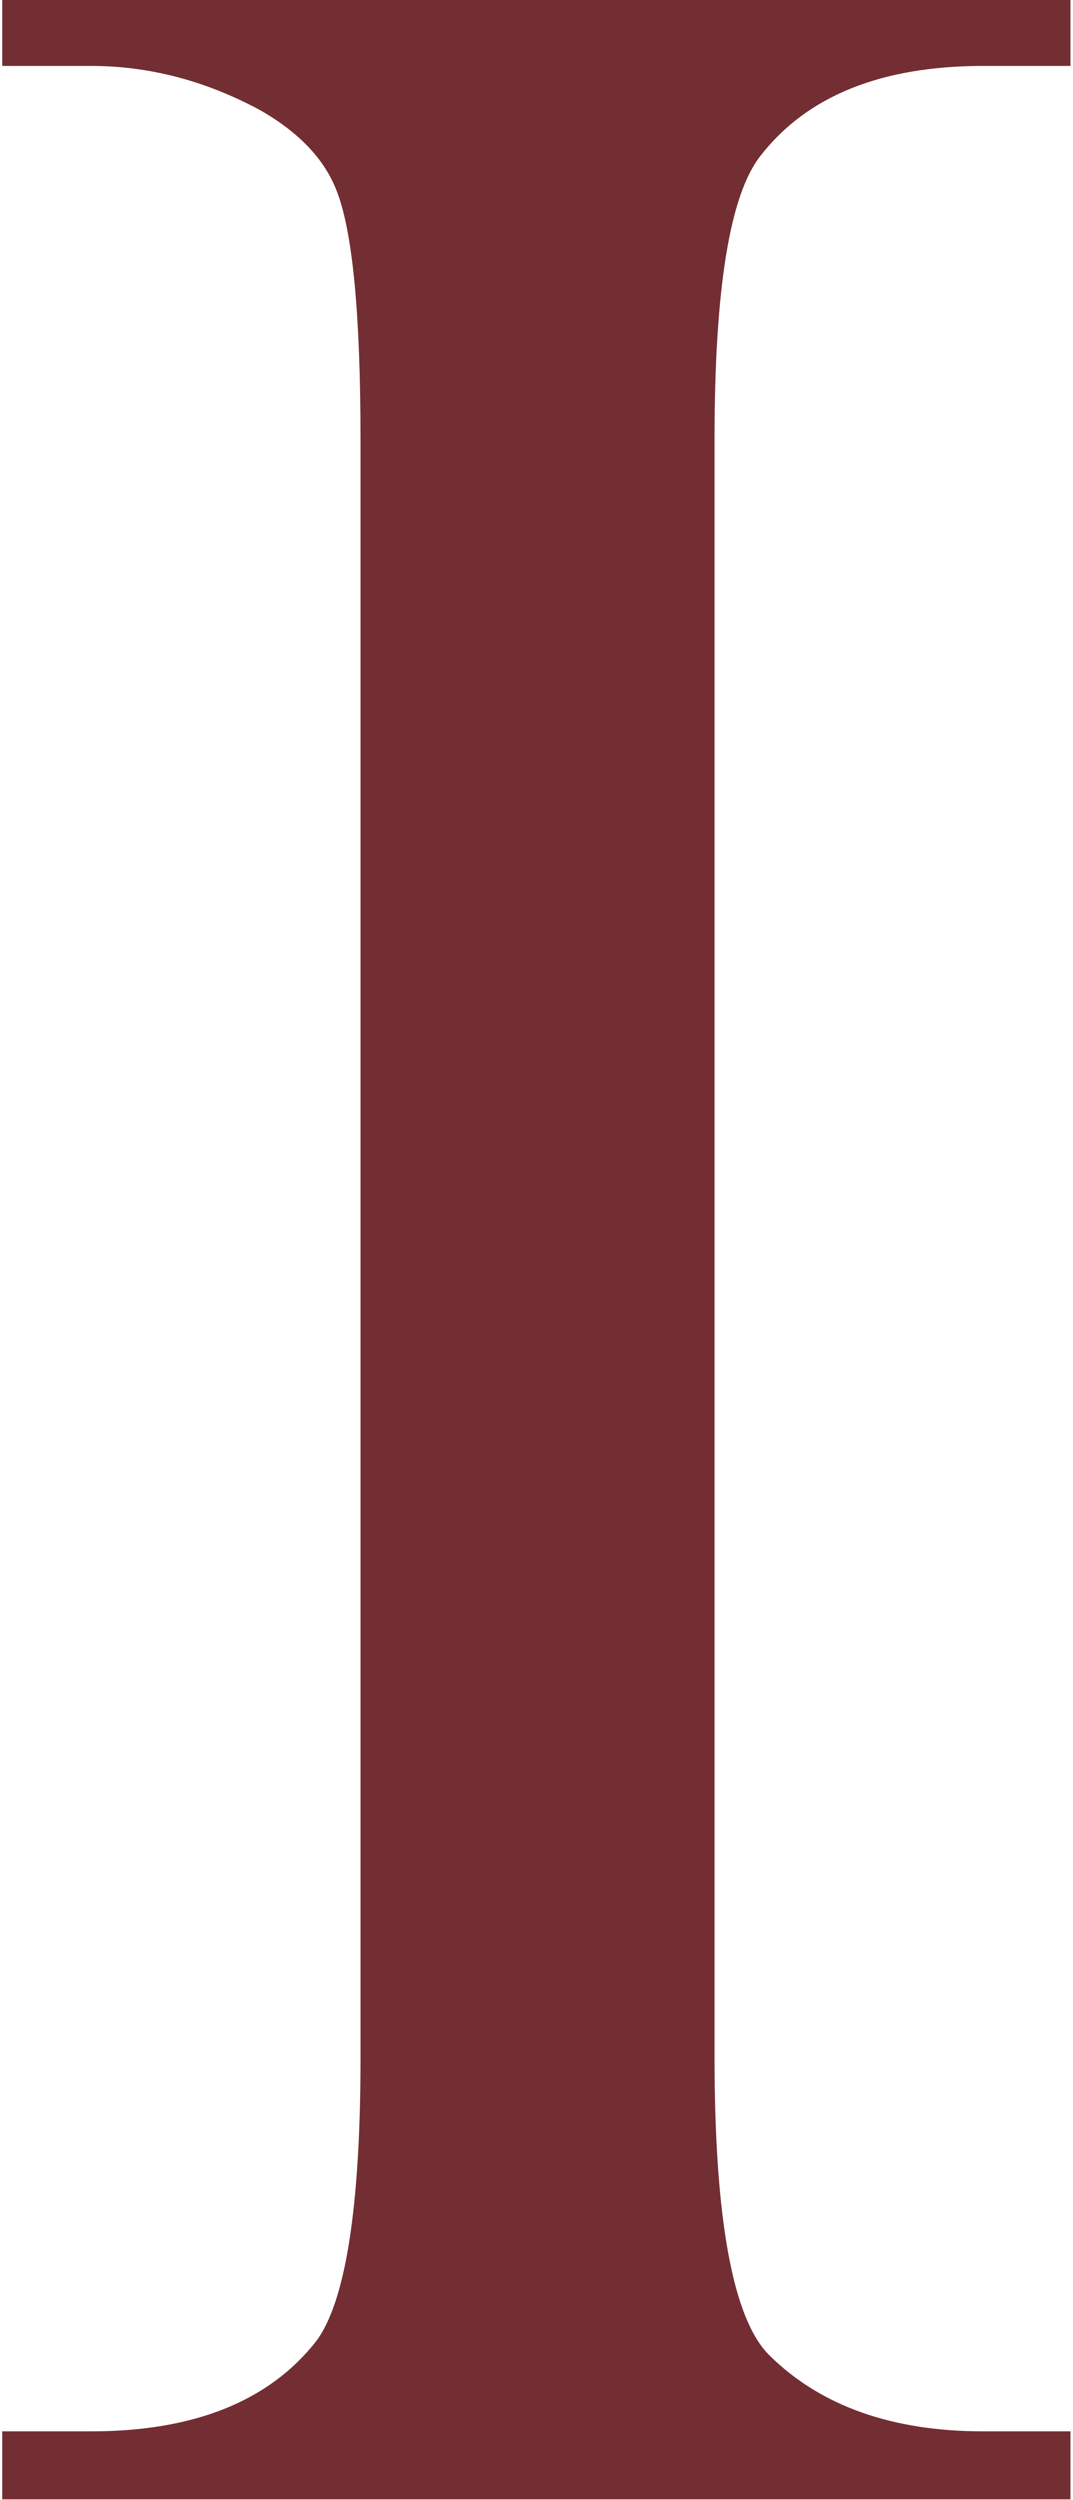<svg style="fill-rule:evenodd;clip-rule:evenodd;stroke-linejoin:round;stroke-miterlimit:2;" xml:space="preserve" xmlns:xlink="http://www.w3.org/1999/xlink" xmlns="http://www.w3.org/2000/svg" version="1.1" viewBox="0 0 377 878" height="100%" width="100%">
    <g transform="matrix(1,0,0,1,-5493.76,-7630.47)">
        <g transform="matrix(4.167,0,0,4.167,0,5976.56)">
            <g transform="matrix(0.603,0,0,-0.603,1213,652.889)">
                <clipPath id="_clip1">
                    <rect height="351.024" width="149.372" y="74.177" x="175.1"></rect>
                </clipPath>
                <g clip-path="url(#_clip1)">
                    <path style="fill:rgb(115,46,51);fill-rule:nonzero;" d="M324.9,84.7L324.9,75.2L175.1,75.2L175.1,84.7L187.5,84.7C201.9,84.7 212.4,88.9 219,97.3C223.1,102.8 225.2,116 225.2,137L225.2,362.9C225.2,380.6 224.1,392.3 221.8,398C220.1,402.3 216.6,406 211.2,409.1C203.6,413.2 195.7,415.3 187.5,415.3L175.1,415.3L175.1,424.8L324.9,424.8L324.9,415.3L312.3,415.3C298,415.3 287.6,411.1 281.1,402.7C276.8,397.2 274.7,384 274.7,363L274.7,137.1C274.7,114.2 277.3,100.3 282.4,95.3C289.6,88.2 299.6,84.7 312.3,84.7L324.9,84.7L324.9,84.7Z"></path>
                </g>
            </g>
        </g>
    </g>
</svg>
